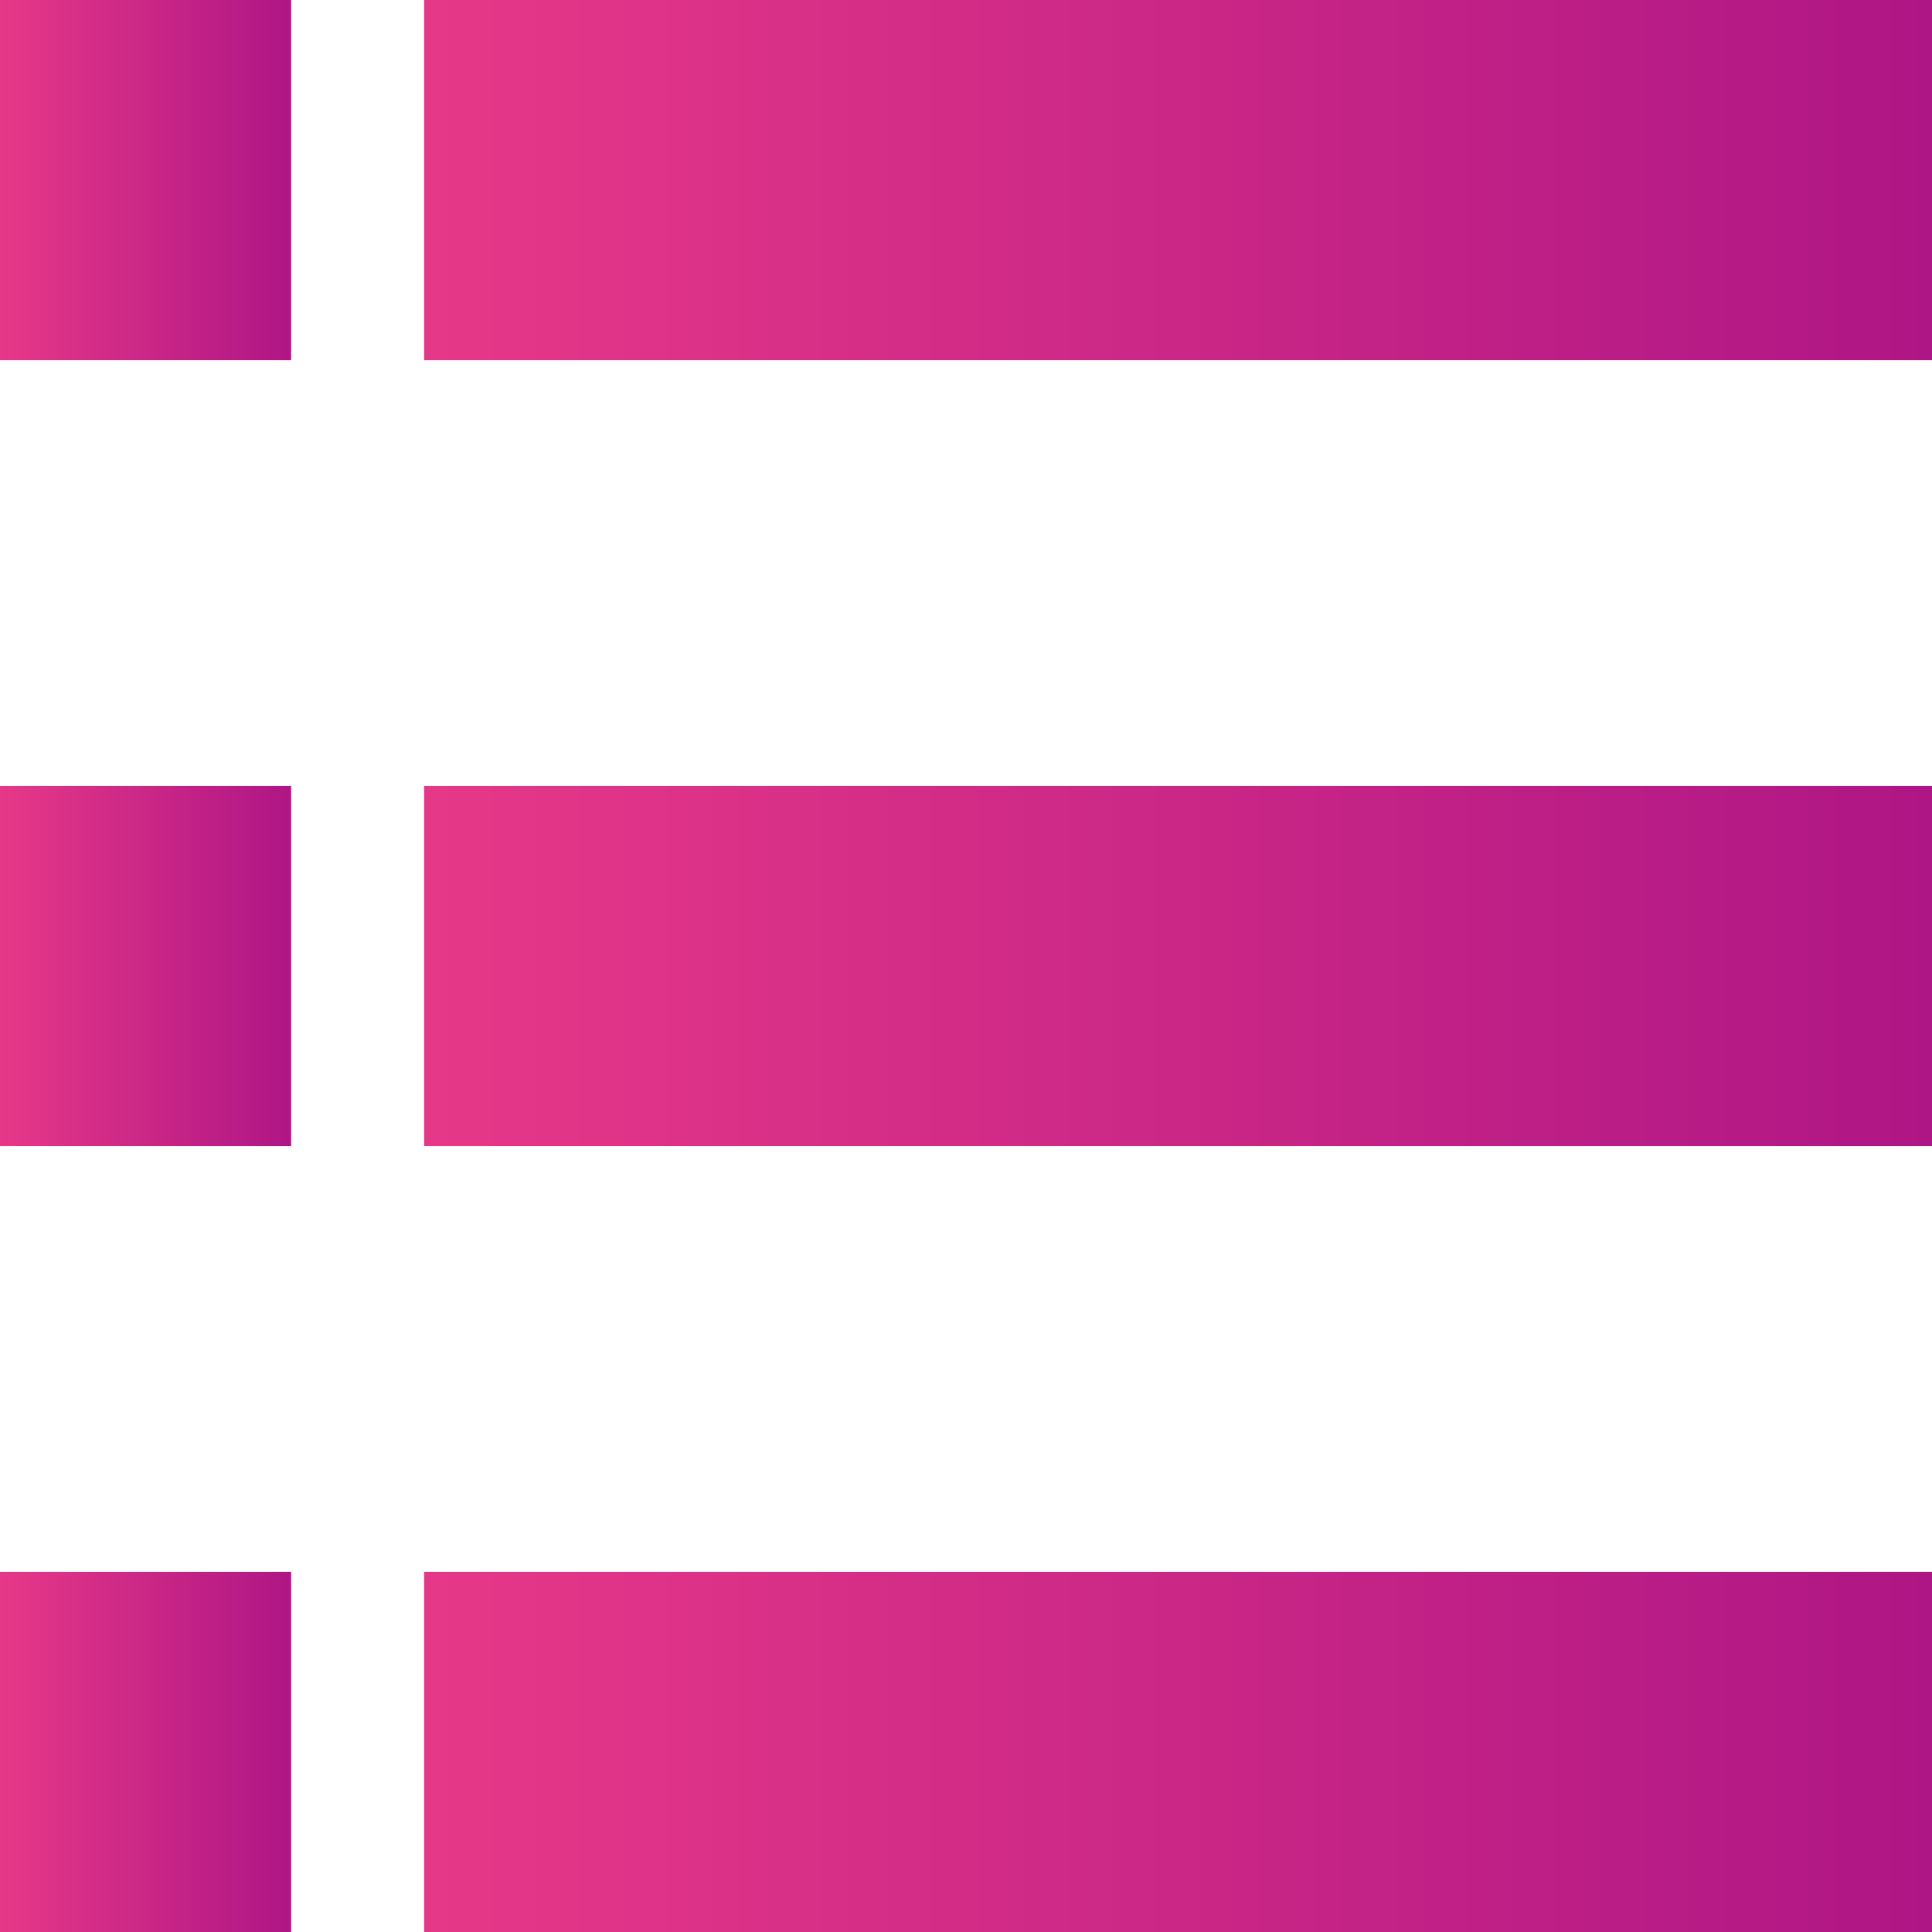 <svg width="120" height="120" viewBox="0 0 120 120" fill="none" xmlns="http://www.w3.org/2000/svg">
<g clip-path="url(#clip0_1967_8130)">
<rect width="18.082" height="22.373" fill="url(#paint0_linear_1967_8130)"/>
<rect y="48.813" width="18.082" height="22.373" fill="url(#paint1_linear_1967_8130)"/>
<rect y="97.627" width="18.082" height="22.373" fill="url(#paint2_linear_1967_8130)"/>
<rect x="26.341" width="93.659" height="22.373" fill="url(#paint3_linear_1967_8130)"/>
<rect x="26.341" y="48.813" width="93.659" height="22.373" fill="url(#paint4_linear_1967_8130)"/>
<rect x="26.341" y="97.627" width="93.659" height="22.373" fill="url(#paint5_linear_1967_8130)"/>
</g>
<defs>
<linearGradient id="paint0_linear_1967_8130" x1="0" y1="22.373" x2="18.082" y2="22.373" gradientUnits="userSpaceOnUse">
<stop stop-color="#E63888"/>
<stop offset="1" stop-color="#AF1685"/>
</linearGradient>
<linearGradient id="paint1_linear_1967_8130" x1="0" y1="71.186" x2="18.082" y2="71.186" gradientUnits="userSpaceOnUse">
<stop stop-color="#E63888"/>
<stop offset="1" stop-color="#AF1685"/>
</linearGradient>
<linearGradient id="paint2_linear_1967_8130" x1="0" y1="120" x2="18.082" y2="120" gradientUnits="userSpaceOnUse">
<stop stop-color="#E63888"/>
<stop offset="1" stop-color="#AF1685"/>
</linearGradient>
<linearGradient id="paint3_linear_1967_8130" x1="26.341" y1="22.373" x2="120" y2="22.373" gradientUnits="userSpaceOnUse">
<stop stop-color="#E63888"/>
<stop offset="1" stop-color="#AF1685"/>
</linearGradient>
<linearGradient id="paint4_linear_1967_8130" x1="26.341" y1="71.186" x2="120" y2="71.186" gradientUnits="userSpaceOnUse">
<stop stop-color="#E63888"/>
<stop offset="1" stop-color="#AF1685"/>
</linearGradient>
<linearGradient id="paint5_linear_1967_8130" x1="26.341" y1="120" x2="120" y2="120" gradientUnits="userSpaceOnUse">
<stop stop-color="#E63888"/>
<stop offset="1" stop-color="#AF1685"/>
</linearGradient>
<clipPath id="clip0_1967_8130">
<rect width="120" height="120" fill="white"/>
</clipPath>
</defs>
</svg>
